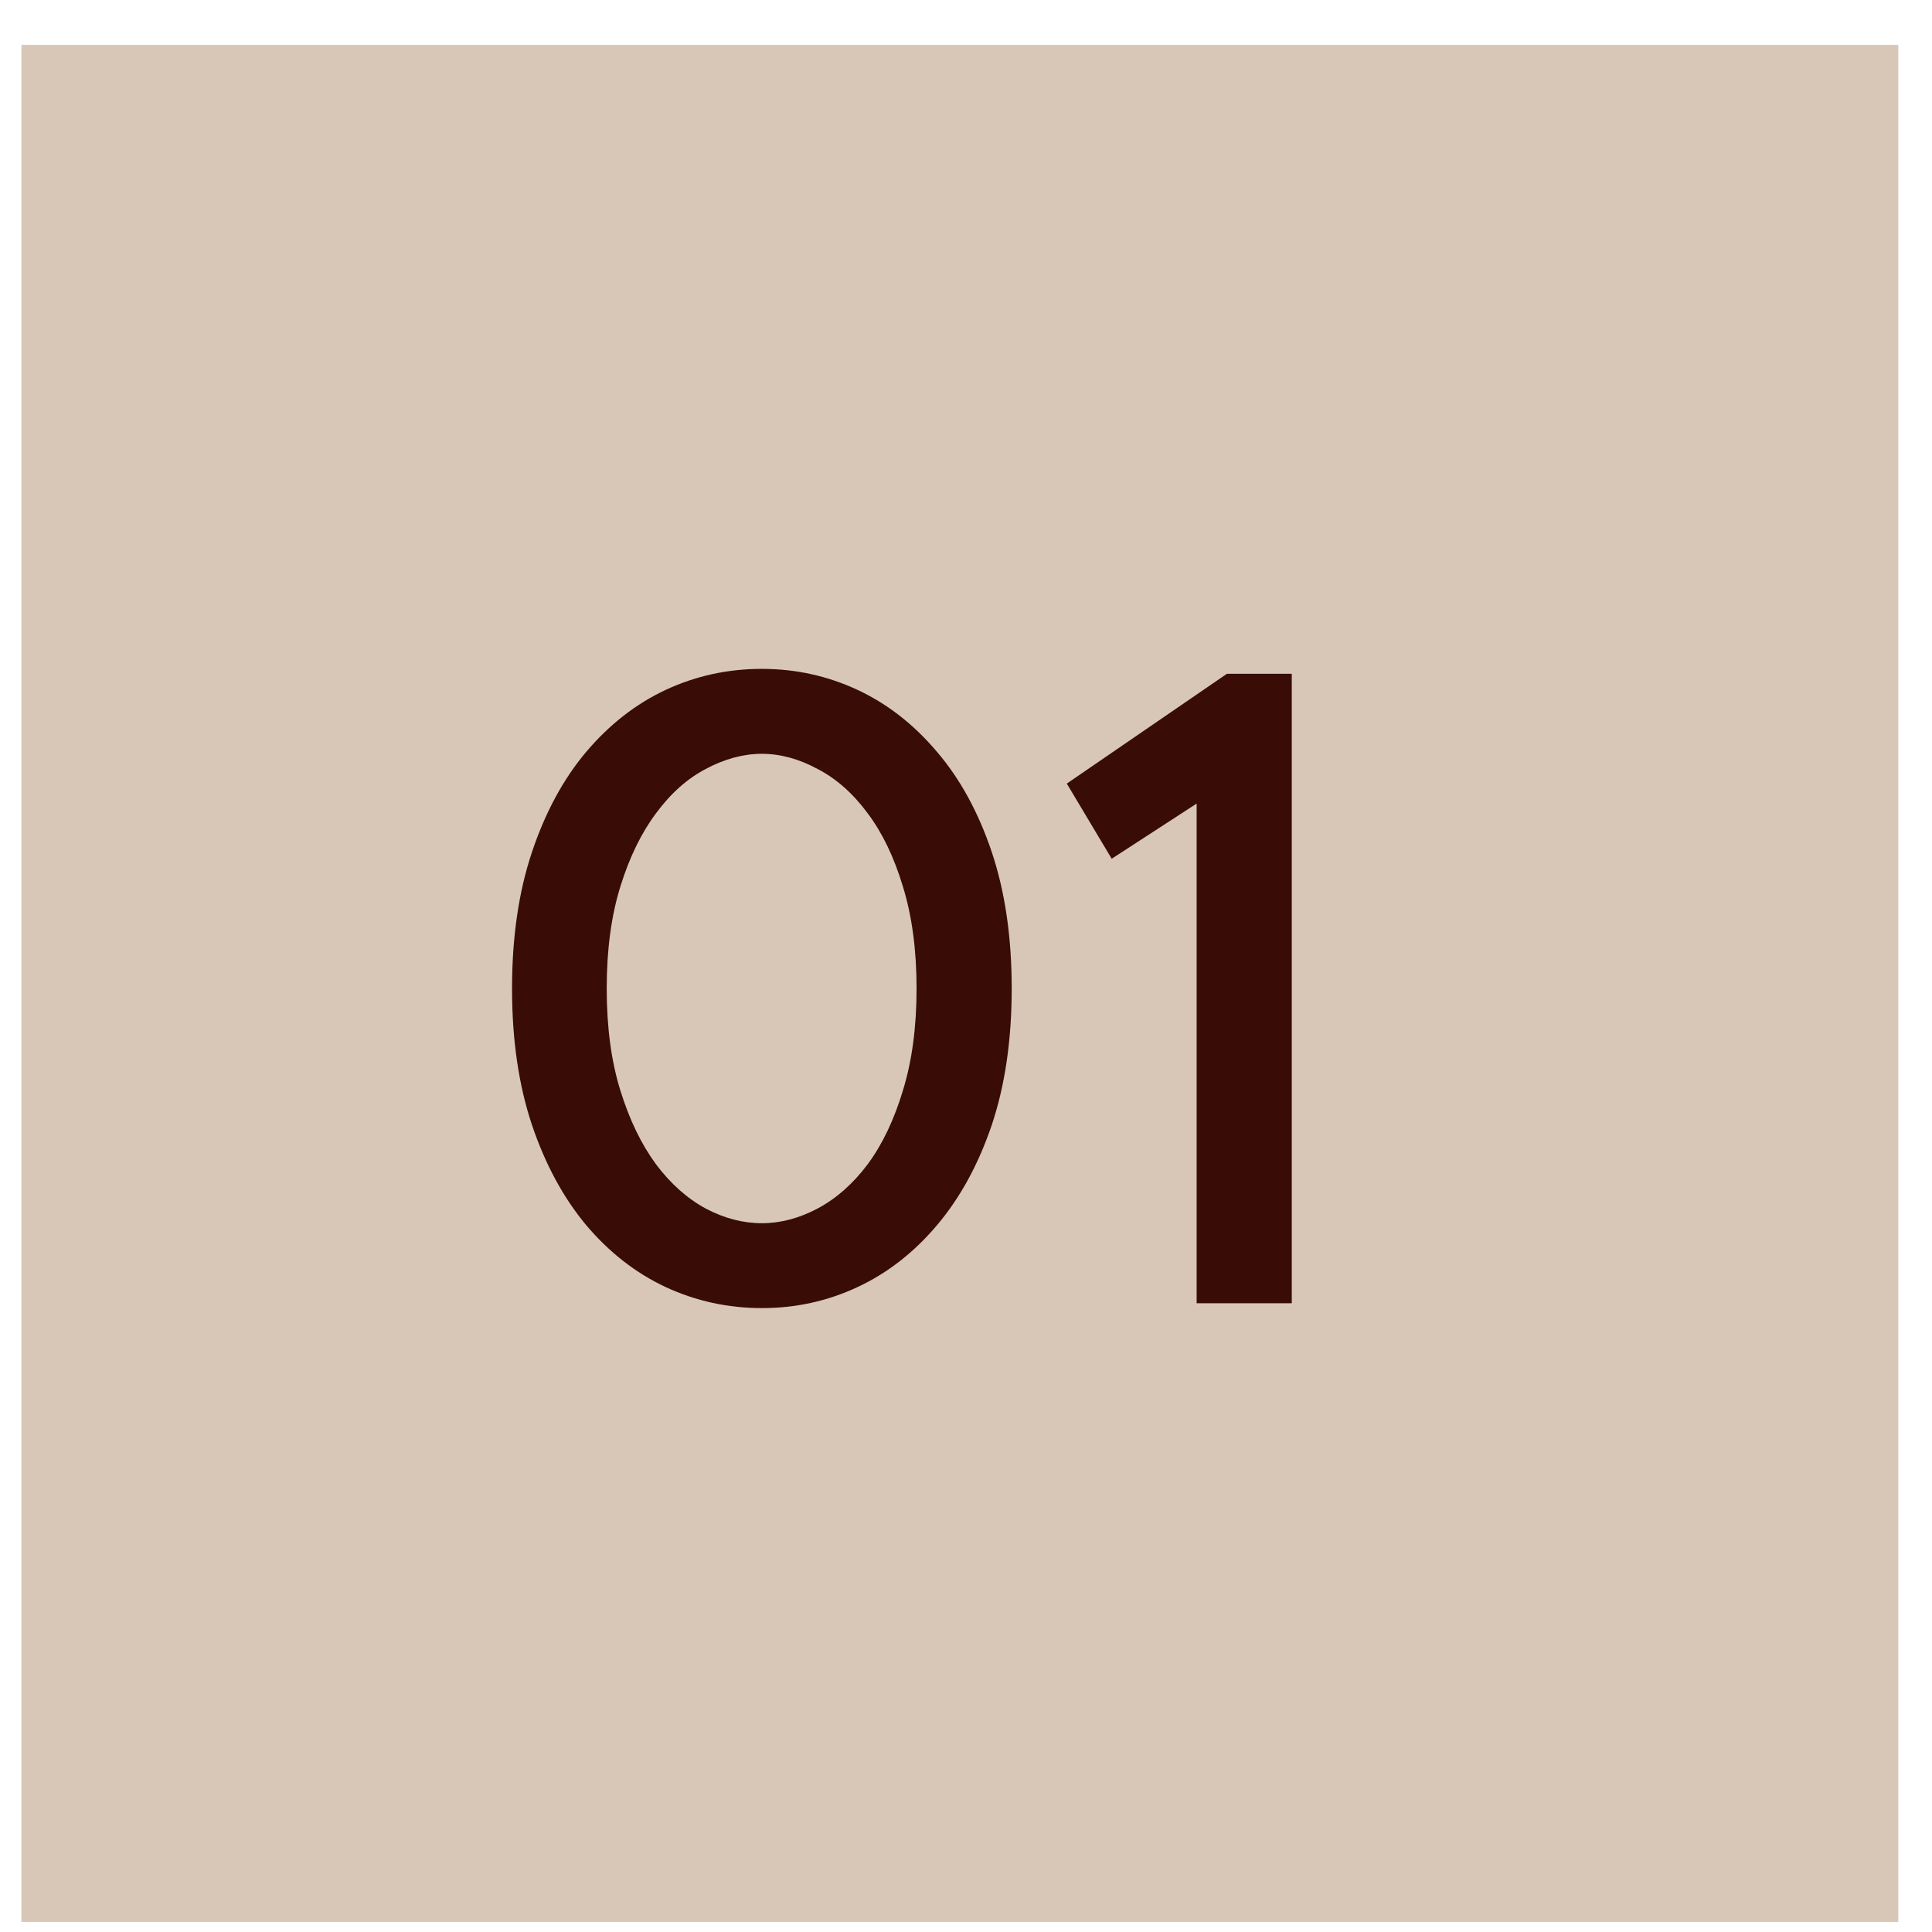 <?xml version="1.0" encoding="UTF-8"?> <svg xmlns="http://www.w3.org/2000/svg" width="29" height="29" viewBox="0 0 29 29" fill="none"><path d="M0.321 0.674H28.494V28.848H0.321V0.674Z" fill="#D8C7B6"></path><path d="M13.758 14.838C13.758 14.257 13.689 13.747 13.553 13.307C13.421 12.868 13.245 12.502 13.025 12.209C12.805 11.911 12.554 11.688 12.271 11.542C11.992 11.391 11.714 11.315 11.436 11.315C11.158 11.315 10.877 11.391 10.594 11.542C10.315 11.688 10.066 11.911 9.846 12.209C9.627 12.502 9.448 12.868 9.312 13.307C9.175 13.747 9.107 14.257 9.107 14.838C9.107 15.419 9.175 15.929 9.312 16.369C9.448 16.808 9.627 17.177 9.846 17.475C10.066 17.768 10.315 17.99 10.594 18.141C10.872 18.288 11.153 18.361 11.436 18.361C11.714 18.361 11.992 18.288 12.271 18.141C12.554 17.99 12.805 17.768 13.025 17.475C13.245 17.177 13.421 16.808 13.553 16.369C13.689 15.929 13.758 15.419 13.758 14.838ZM15.186 14.838C15.186 15.609 15.086 16.293 14.886 16.889C14.685 17.48 14.412 17.98 14.065 18.39C13.719 18.8 13.321 19.11 12.871 19.32C12.422 19.53 11.944 19.635 11.436 19.635C10.928 19.635 10.447 19.53 9.993 19.32C9.544 19.11 9.146 18.8 8.799 18.39C8.457 17.98 8.186 17.48 7.986 16.889C7.786 16.293 7.686 15.609 7.686 14.838C7.686 14.066 7.786 13.383 7.986 12.787C8.186 12.191 8.457 11.691 8.799 11.286C9.146 10.876 9.544 10.565 9.993 10.355C10.442 10.146 10.923 10.04 11.436 10.04C11.944 10.04 12.422 10.146 12.871 10.355C13.321 10.565 13.719 10.876 14.065 11.286C14.412 11.691 14.685 12.191 14.886 12.787C15.086 13.383 15.186 14.066 15.186 14.838Z" fill="#390C06"></path><path d="M19.39 10.114V19.562H17.962V12.062L16.687 12.89L16.013 11.762L18.416 10.114H19.39Z" fill="#390C06"></path></svg> 